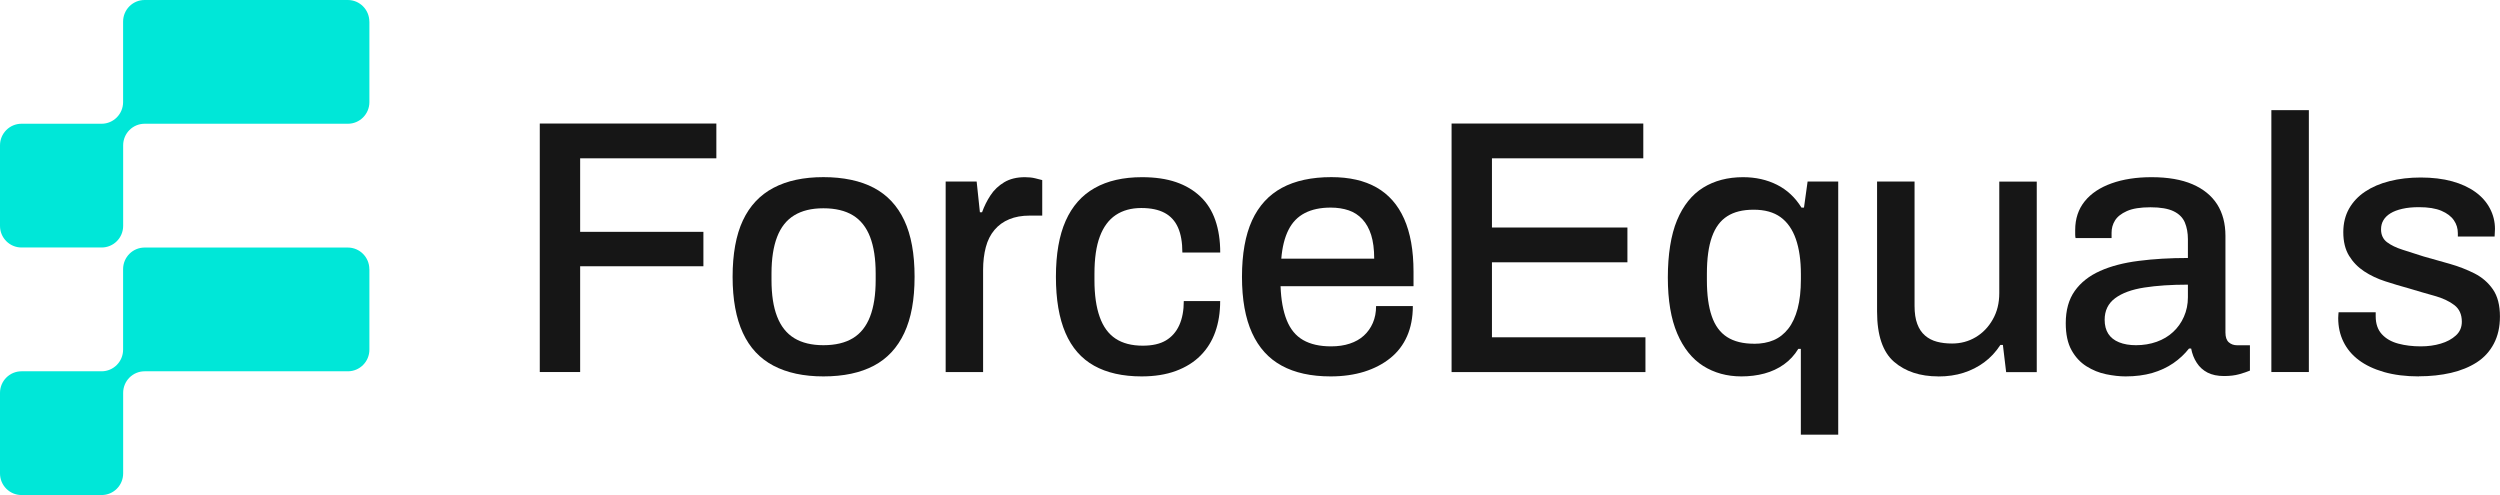 <svg width="611" height="121" viewBox="0 0 611 121" fill="none" xmlns="http://www.w3.org/2000/svg">
<g clip-path="url(#clip0_82_6129)">
<path d="M131.922 90.924V30.192H175.077V38.693H141.788V56.661H171.912V65.073H141.788V90.924H131.922Z" fill="#161616"/>
<path d="M201.241 91.993C196.423 91.993 192.361 91.117 189.043 89.378C185.724 87.639 183.226 84.973 181.56 81.366C179.894 77.76 179.049 73.187 179.049 67.648C179.049 62.11 179.882 57.447 181.56 53.879C183.239 50.311 185.724 47.658 189.043 45.906C192.361 44.154 196.423 43.291 201.241 43.291C206.058 43.291 210.287 44.167 213.567 45.906C216.86 47.645 219.333 50.298 221.011 53.879C222.69 57.447 223.523 62.032 223.523 67.648C223.523 73.264 222.69 77.772 221.011 81.366C219.333 84.96 216.86 87.639 213.567 89.378C210.274 91.117 206.174 91.993 201.241 91.993ZM201.241 84.367C204.175 84.367 206.584 83.788 208.467 82.641C210.351 81.495 211.735 79.73 212.644 77.373C213.554 75.016 214.015 72.028 214.015 68.434V66.837C214.015 63.243 213.554 60.255 212.644 57.898C211.735 55.541 210.338 53.776 208.467 52.63C206.584 51.483 204.175 50.904 201.241 50.904C198.307 50.904 195.987 51.483 194.104 52.63C192.22 53.776 190.837 55.541 189.927 57.898C189.017 60.255 188.556 63.243 188.556 66.837V68.434C188.556 72.028 189.004 75.016 189.927 77.373C190.837 79.73 192.233 81.495 194.104 82.641C195.987 83.788 198.358 84.367 201.241 84.367Z" fill="#161616"/>
<path d="M231.12 90.924V44.36H238.693L239.487 51.883H240.013C240.538 50.414 241.23 49.023 242.088 47.722C242.934 46.421 244.062 45.365 245.433 44.541C246.816 43.716 248.495 43.304 250.494 43.304C251.429 43.304 252.262 43.394 253.005 43.575C253.735 43.755 254.312 43.897 254.722 44.013V52.694H251.634C249.751 52.694 248.098 52.99 246.663 53.583C245.228 54.175 244.023 55.038 243.049 56.198C242.076 57.344 241.371 58.748 240.935 60.397C240.5 62.045 240.269 63.913 240.269 65.974V90.936H231.108L231.12 90.924Z" fill="#161616"/>
<path d="M279.016 91.993C274.377 91.993 270.508 91.117 267.394 89.378C264.281 87.639 261.949 84.973 260.398 81.366C258.848 77.773 258.066 73.187 258.066 67.648C258.066 62.11 258.861 57.537 260.45 53.969C262.038 50.401 264.396 47.722 267.535 45.958C270.674 44.18 274.531 43.304 279.118 43.304C282.283 43.304 285.05 43.703 287.395 44.502C289.74 45.301 291.739 46.486 293.379 48.044C295.019 49.603 296.236 51.535 297.031 53.84C297.825 56.146 298.222 58.774 298.222 61.723H288.971C288.971 59.25 288.612 57.202 287.908 55.618C287.203 54.021 286.114 52.823 284.653 52.037C283.18 51.239 281.271 50.839 278.926 50.839C276.466 50.839 274.377 51.419 272.673 52.565C270.969 53.712 269.675 55.463 268.804 57.795C267.919 60.126 267.484 63.179 267.484 66.953V68.46C267.484 72.054 267.907 75.055 268.765 77.451C269.611 79.846 270.905 81.611 272.635 82.757C274.364 83.904 276.581 84.483 279.285 84.483C281.629 84.483 283.526 84.058 284.961 83.195C286.396 82.332 287.485 81.096 288.215 79.473C288.946 77.85 289.317 75.892 289.317 73.586H298.209C298.209 76.356 297.812 78.867 297.018 81.109C296.223 83.35 295.019 85.282 293.404 86.905C291.79 88.528 289.778 89.777 287.37 90.666C284.961 91.555 282.168 91.993 279.003 91.993H279.016Z" fill="#161616"/>
<path d="M325.194 91.993C320.44 91.993 316.455 91.117 313.265 89.378C310.061 87.639 307.64 84.973 306 81.366C304.36 77.772 303.54 73.187 303.54 67.648C303.54 62.11 304.36 57.447 306 53.879C307.64 50.311 310.074 47.658 313.303 45.906C316.532 44.167 320.555 43.291 325.373 43.291C329.781 43.291 333.458 44.129 336.431 45.816C339.39 47.503 341.645 50.054 343.17 53.48C344.695 56.906 345.464 61.208 345.464 66.412V69.954H312.97C313.085 73.264 313.585 76.021 314.469 78.236C315.353 80.452 316.686 82.075 318.479 83.105C320.273 84.135 322.541 84.651 325.309 84.651C327.013 84.651 328.538 84.432 329.883 83.981C331.228 83.543 332.382 82.886 333.317 82.036C334.252 81.186 334.995 80.142 335.521 78.932C336.046 77.721 336.315 76.356 336.315 74.81H345.297C345.297 77.579 344.823 80.04 343.888 82.165C342.952 84.29 341.581 86.081 339.787 87.523C337.994 88.966 335.867 90.073 333.407 90.846C330.947 91.606 328.205 91.993 325.219 91.993H325.194ZM313.136 63.218H335.854C335.854 60.912 335.598 58.98 335.111 57.421C334.611 55.863 333.894 54.575 332.958 53.57C332.023 52.565 330.908 51.844 329.614 51.406C328.32 50.968 326.859 50.736 325.206 50.736C322.746 50.736 320.645 51.174 318.915 52.063C317.185 52.952 315.84 54.317 314.905 56.185C313.969 58.039 313.38 60.384 313.149 63.218H313.136Z" fill="#161616"/>
<path d="M354.766 90.924V30.192H401.623V38.693H364.632V55.605H397.741V64.106H364.632V82.436H402.148V90.937H354.766V90.924Z" fill="#161616"/>
<path d="M440.126 106.239V85.256H439.511C438.576 86.789 437.397 88.064 435.987 89.069C434.578 90.073 432.989 90.808 431.234 91.284C429.478 91.761 427.595 91.993 425.596 91.993C422.072 91.993 418.959 91.13 416.255 89.43C413.552 87.716 411.438 85.076 409.913 81.508C408.388 77.94 407.619 73.38 407.619 67.829C407.619 62.277 408.363 57.447 409.862 53.84C411.361 50.247 413.488 47.581 416.242 45.867C418.997 44.154 422.265 43.304 426.019 43.304C429.068 43.304 431.836 43.922 434.296 45.159C436.756 46.395 438.755 48.263 440.28 50.736H440.895L441.779 44.36H449.262V106.239H440.1H440.126ZM428.684 84.02C430.503 84.02 432.105 83.723 433.489 83.131C434.873 82.538 436.051 81.611 437.051 80.336C438.05 79.073 438.806 77.425 439.344 75.428C439.87 73.419 440.139 71.036 440.139 68.254V67.017C440.139 63.656 439.729 60.796 438.909 58.426C438.089 56.069 436.833 54.278 435.167 53.068C433.489 51.857 431.311 51.252 428.607 51.252C425.904 51.252 423.802 51.78 422.136 52.849C420.458 53.905 419.215 55.592 418.395 57.898C417.575 60.203 417.165 63.205 417.165 66.927V68.524C417.165 72.067 417.562 74.99 418.357 77.283C419.151 79.589 420.394 81.276 422.098 82.371C423.802 83.466 426.006 84.007 428.697 84.007L428.684 84.02Z" fill="#161616"/>
<path d="M473.722 91.993C469.263 91.993 465.649 90.795 462.895 88.412C460.14 86.016 458.756 81.933 458.756 76.15V44.373H467.917V74.746C467.917 76.523 468.135 77.992 468.584 79.177C469.019 80.362 469.66 81.302 470.48 82.01C471.3 82.719 472.274 83.221 473.388 83.517C474.503 83.814 475.733 83.955 477.091 83.955C479.206 83.955 481.127 83.44 482.857 82.41C484.587 81.379 485.984 79.936 487.034 78.069C488.098 76.214 488.623 74.076 488.623 71.654V44.386H497.784V90.949H490.302L489.507 84.303H488.892C487.777 86.016 486.458 87.433 484.933 88.554C483.408 89.674 481.717 90.537 479.872 91.117C478.027 91.709 475.977 92.006 473.747 92.006L473.722 91.993Z" fill="#161616"/>
<path d="M519.49 91.993C518.016 91.993 516.44 91.812 514.736 91.465C513.032 91.117 511.43 90.46 509.931 89.52C508.432 88.579 507.215 87.266 506.279 85.578C505.344 83.891 504.87 81.701 504.87 78.983C504.87 75.802 505.6 73.174 507.074 71.1C508.535 69.04 510.597 67.417 513.237 66.232C515.876 65.047 519.028 64.222 522.706 63.758C526.37 63.282 530.381 63.05 534.724 63.05V58.452C534.724 56.919 534.468 55.554 533.981 54.382C533.481 53.197 532.572 52.282 531.252 51.638C529.932 50.994 528.036 50.659 525.576 50.659C523.116 50.659 521.181 50.968 519.81 51.586C518.426 52.205 517.465 52.977 516.901 53.892C516.338 54.806 516.069 55.798 516.069 56.855V58.181H507.266C507.202 57.885 507.176 57.589 507.176 57.292V56.223C507.176 53.454 507.958 51.11 509.508 49.191C511.059 47.271 513.25 45.816 516.069 44.811C518.887 43.806 522.142 43.304 525.845 43.304C529.842 43.304 533.174 43.884 535.839 45.03C538.504 46.177 540.516 47.825 541.874 49.938C543.219 52.063 543.898 54.626 543.898 57.64V81.276C543.898 82.397 544.18 83.195 544.731 83.672C545.282 84.148 545.948 84.38 546.717 84.38H549.882V90.576C549.177 90.872 548.293 91.168 547.243 91.465C546.192 91.761 544.949 91.903 543.54 91.903C541.951 91.903 540.618 91.619 539.529 91.065C538.44 90.499 537.556 89.713 536.89 88.669C536.211 87.639 535.762 86.467 535.519 85.179H534.993C533.93 86.531 532.661 87.729 531.162 88.76C529.663 89.79 527.946 90.589 526.011 91.156C524.077 91.709 521.898 91.993 519.49 91.993ZM522.039 84.367C523.859 84.367 525.55 84.084 527.101 83.53C528.651 82.976 529.996 82.178 531.111 81.134C532.226 80.104 533.11 78.867 533.75 77.412C534.391 75.956 534.724 74.385 534.724 72.672V69.568C530.675 69.568 527.126 69.799 524.064 70.276C521.014 70.753 518.631 71.616 516.927 72.891C515.223 74.166 514.377 75.918 514.377 78.159C514.377 79.511 514.672 80.658 515.261 81.572C515.851 82.487 516.722 83.182 517.901 83.659C519.08 84.136 520.451 84.367 522.039 84.367Z" fill="#161616"/>
<path d="M555.122 90.924V26.92H564.284V90.924H555.122Z" fill="#161616"/>
<path d="M591.191 91.993C587.962 91.993 585.118 91.632 582.645 90.924C580.185 90.215 578.122 89.236 576.482 88C574.842 86.763 573.586 85.269 572.74 83.53C571.882 81.791 571.459 79.859 571.459 77.734C571.459 77.438 571.472 77.18 571.497 76.936C571.523 76.704 571.549 76.498 571.549 76.317H580.62V77.296C580.62 79.125 581.12 80.581 582.119 81.675C583.119 82.77 584.451 83.53 586.13 83.981C587.808 84.432 589.641 84.651 591.639 84.651C593.395 84.651 595.035 84.432 596.521 83.981C598.02 83.543 599.25 82.873 600.224 81.985C601.198 81.096 601.672 79.975 601.672 78.623C601.672 76.845 601.057 75.493 599.827 74.553C598.597 73.612 596.982 72.852 594.984 72.299C592.985 71.745 590.896 71.139 588.731 70.482C586.796 69.954 584.874 69.375 582.965 68.756C581.056 68.138 579.339 67.327 577.814 66.322C576.289 65.317 575.059 64.055 574.111 62.509C573.176 60.976 572.702 59.057 572.702 56.752C572.702 54.575 573.176 52.656 574.111 50.994C575.047 49.345 576.354 47.954 578.032 46.834C579.711 45.713 581.697 44.85 584.016 44.27C586.335 43.678 588.872 43.382 591.639 43.382C594.407 43.382 597.072 43.691 599.302 44.309C601.531 44.927 603.427 45.803 604.978 46.924C606.528 48.044 607.72 49.384 608.54 50.955C609.36 52.514 609.77 54.188 609.77 55.953C609.77 56.301 609.757 56.674 609.719 57.061C609.693 57.447 609.68 57.692 609.68 57.808H600.698V57.009C600.698 55.824 600.378 54.768 599.724 53.828C599.084 52.887 598.072 52.115 596.688 51.522C595.304 50.93 593.472 50.633 591.178 50.633C589.653 50.633 588.295 50.762 587.129 51.033C585.95 51.303 584.989 51.664 584.221 52.14C583.452 52.617 582.888 53.171 582.504 53.828C582.119 54.472 581.927 55.219 581.927 56.043C581.927 57.396 582.414 58.452 583.375 59.186C584.349 59.92 585.617 60.538 587.206 61.041C588.795 61.543 590.499 62.084 592.319 62.677C594.433 63.269 596.572 63.875 598.751 64.493C600.916 65.111 602.928 65.897 604.786 66.837C606.631 67.777 608.13 69.078 609.27 70.727C610.41 72.376 610.987 74.591 610.987 77.361C610.987 79.898 610.487 82.113 609.488 84.007C608.488 85.9 607.092 87.42 605.311 88.567C603.517 89.713 601.416 90.576 599.02 91.13C596.611 91.684 593.997 91.967 591.178 91.967L591.191 91.993Z" fill="#161616"/>
<path d="M90.28 5.281V24.962C90.28 27.873 87.923 30.244 85.027 30.244H35.351C32.443 30.244 30.098 32.601 30.098 35.525V55.206C30.098 58.13 27.74 60.487 24.844 60.487H5.253C2.358 60.487 0 58.13 0 55.206V35.525C0 32.601 2.358 30.244 5.253 30.244H24.832C27.727 30.244 30.085 27.873 30.085 24.962V5.281C30.085 2.37 32.43 0 35.338 0H85.014C87.91 0 90.267 2.37 90.267 5.281H90.28Z" fill="#00E7D8"/>
<path d="M90.28 65.781V85.463C90.28 88.374 87.923 90.744 85.027 90.744H35.351C32.443 90.744 30.098 93.101 30.098 96.025V115.706C30.098 118.63 27.74 120.987 24.844 120.987H5.253C2.358 120.987 0 118.63 0 115.706V96.025C0 93.101 2.358 90.744 5.253 90.744H24.832C27.727 90.744 30.085 88.374 30.085 85.463V65.781C30.085 62.87 32.43 60.5 35.338 60.5H85.014C87.91 60.5 90.267 62.87 90.267 65.781H90.28Z" fill="#00E7D8"/>
</g>
<defs>
<clipPath id="clip0_82_6129">
<rect width="611" height="121" fill="white"/>
</clipPath>
</defs>
</svg>
